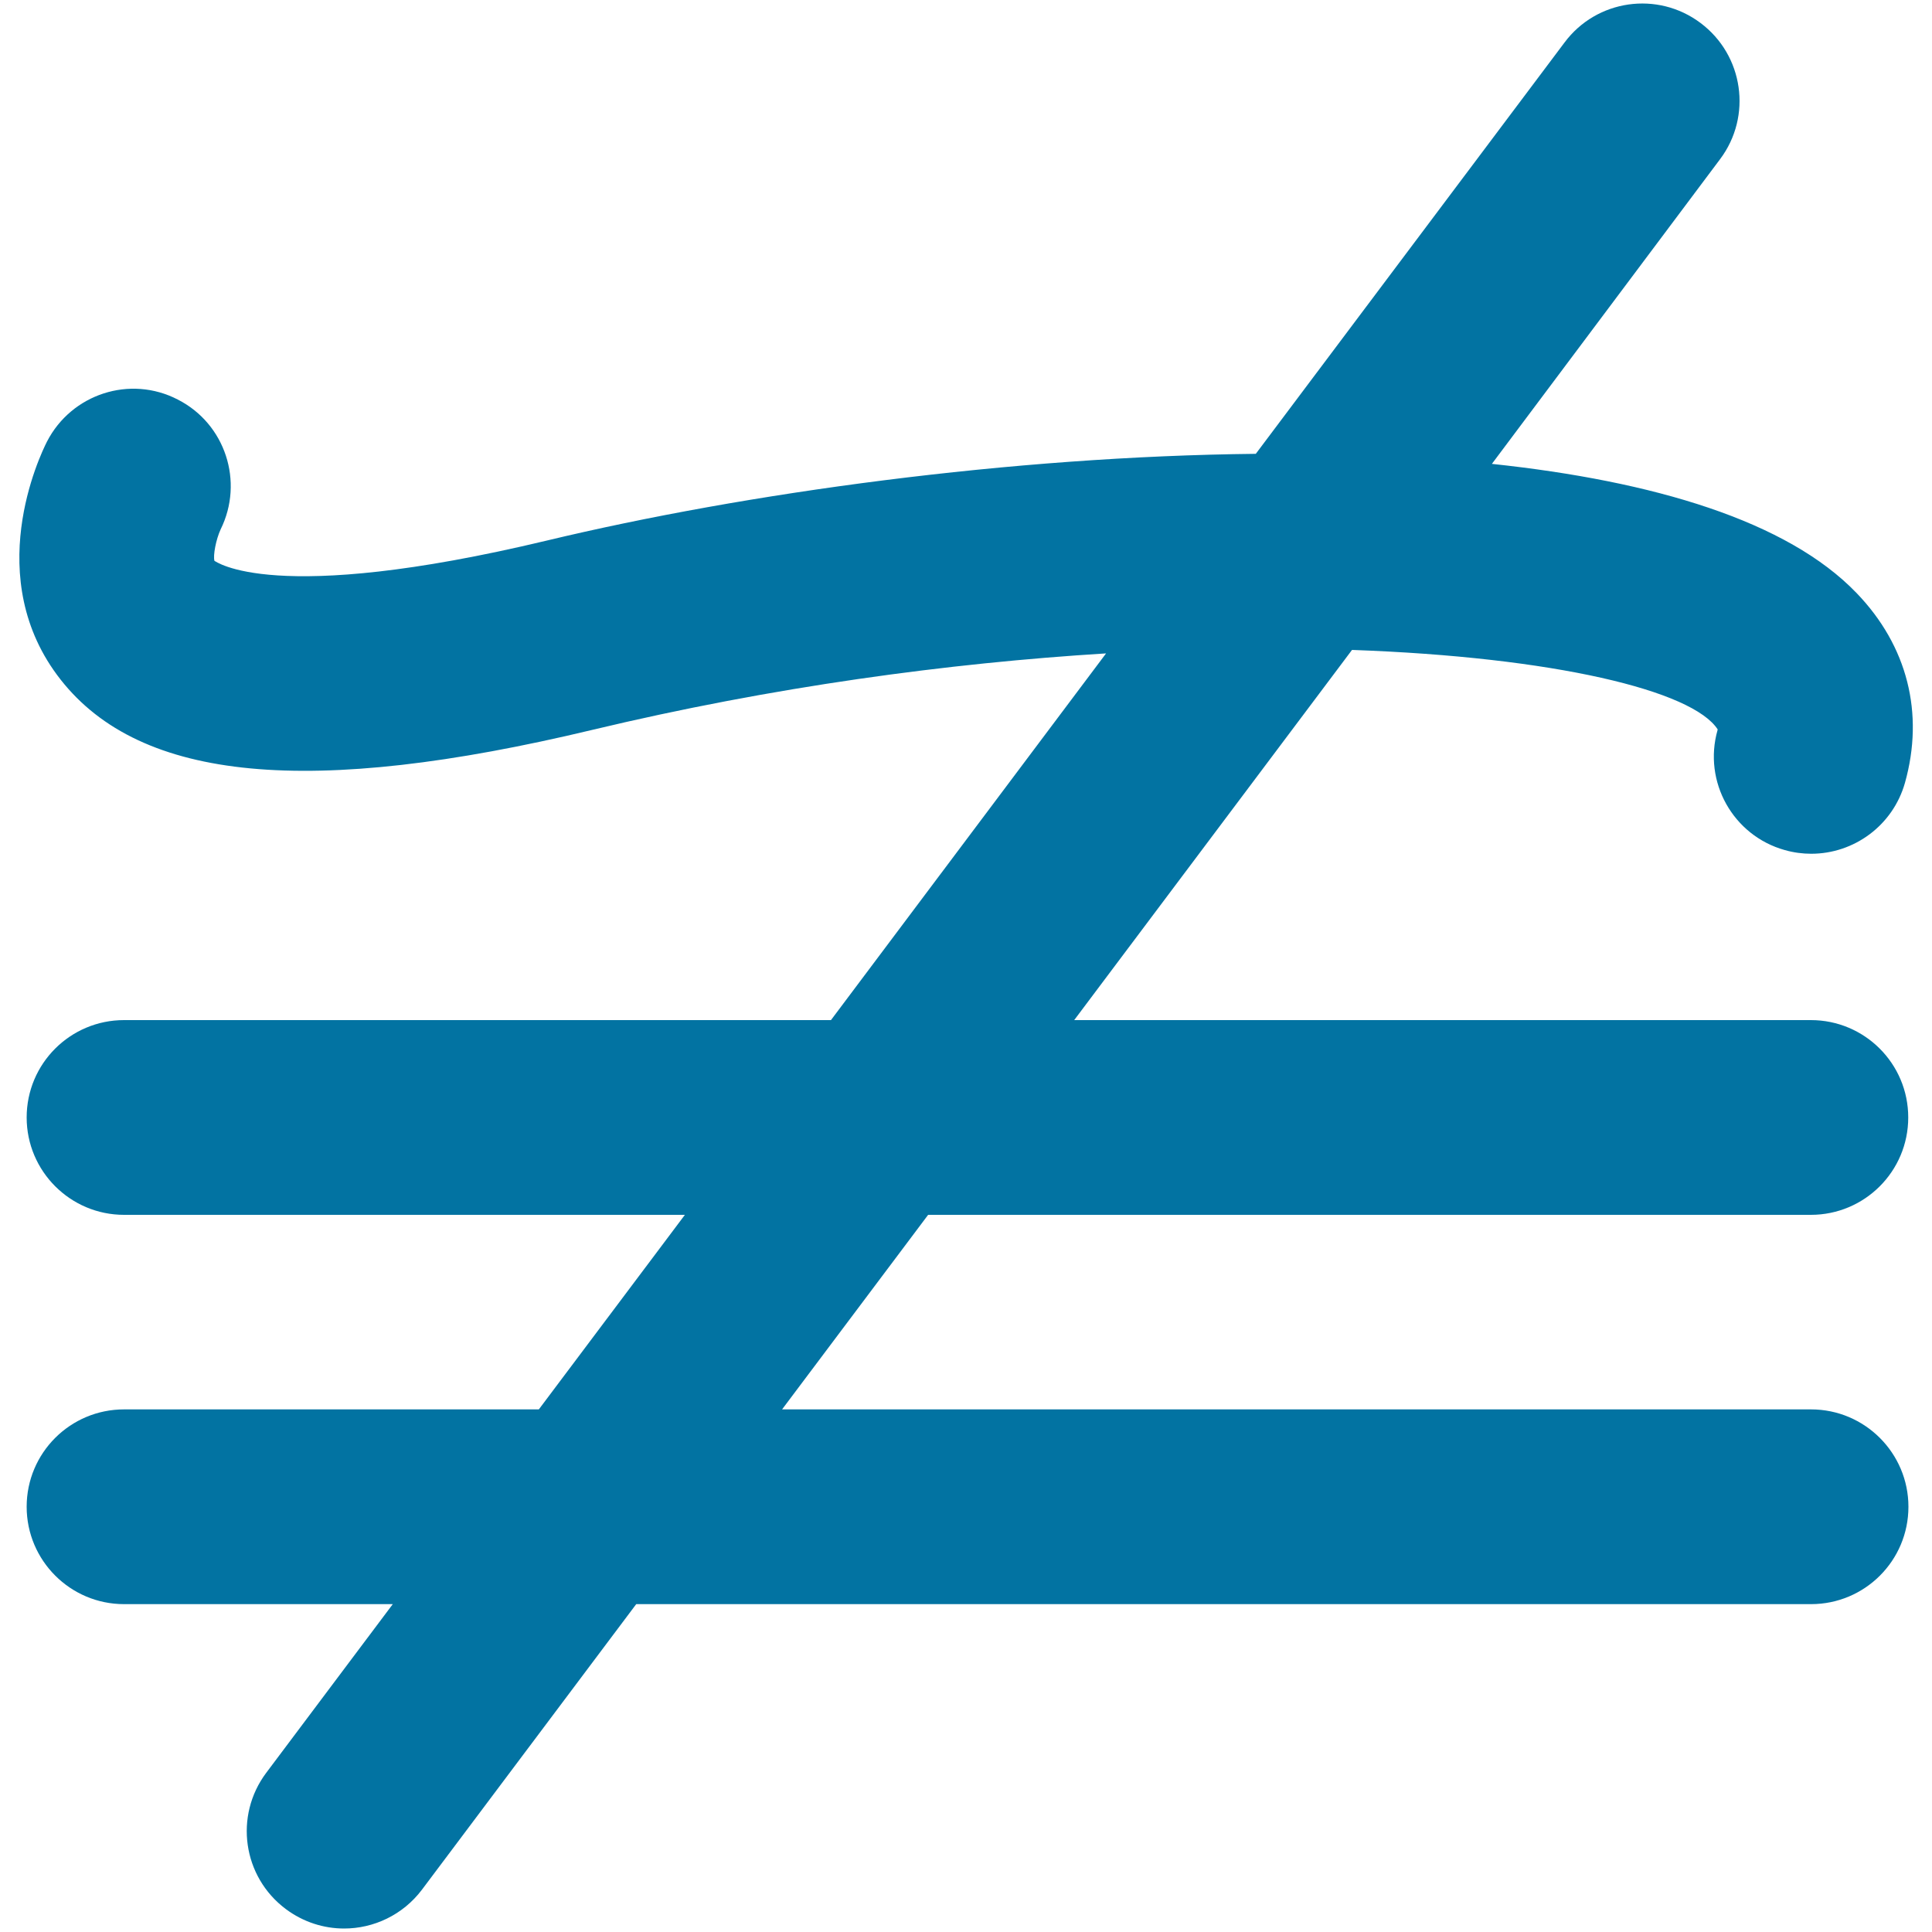 <svg xmlns="http://www.w3.org/2000/svg" viewBox="0 0 1000 1000" style="fill:#0273a2">
<title>Not Congruent SVG icon</title>
<g><g><path d="M923.8,440c4.6,1.3,9.2,1.9,13.7,1.9c22,0,42.2-14.5,48.5-36.7c10.1-36,1.3-70.9-25-98.2c-35.9-37.4-105.1-58-188.8-66.9L890.3,82.4c16.7-22.2,12.2-53.8-10.1-70.5C858-4.8,826.4-0.3,809.8,22L650,234.9c-126.4,1.3-264,20.2-367,44.9c-142.6,34.1-171.5,10.5-172,10.5c0,0,0,0,0,0c-0.8-2.8,0.8-11.1,3.2-16.3c12.2-24.7,2.4-54.7-22.2-67.2C67.3,194,37,203.9,24.3,228.6c-3.6,7.1-34.2,70.7,7.1,123.2c41.5,52.8,128.9,61,275.1,26c93.6-22.4,184.7-34.6,266-39.6L430.1,528H64.2c-27.8,0-50.4,22.5-50.4,50.4c0,27.8,22.6,50.4,50.4,50.4h290.3l-75.6,100.7H64.2c-27.8,0-50.4,22.5-50.4,50.4c0,27.8,22.6,50.4,50.4,50.4h139.1l-65.5,87.3c-16.7,22.3-12.2,53.8,10.1,70.5c9.1,6.8,19.7,10.1,30.2,10.1c15.3,0,30.4-7,40.3-20.1l110.9-147.8h608.1c27.8,0,50.4-22.5,50.4-50.4c0-27.8-22.6-50.4-50.4-50.4H404.8l75.6-100.7h456.9c27.8,0,50.4-22.5,50.4-50.4S965.1,528,937.3,528H556l143.8-191.6c104.5,3.7,176.4,21,189.3,41.2c-0.1,0-0.1,0.1-0.1,0.3C881.4,404.6,897,432.5,923.8,440z"/></g></g>
</svg>